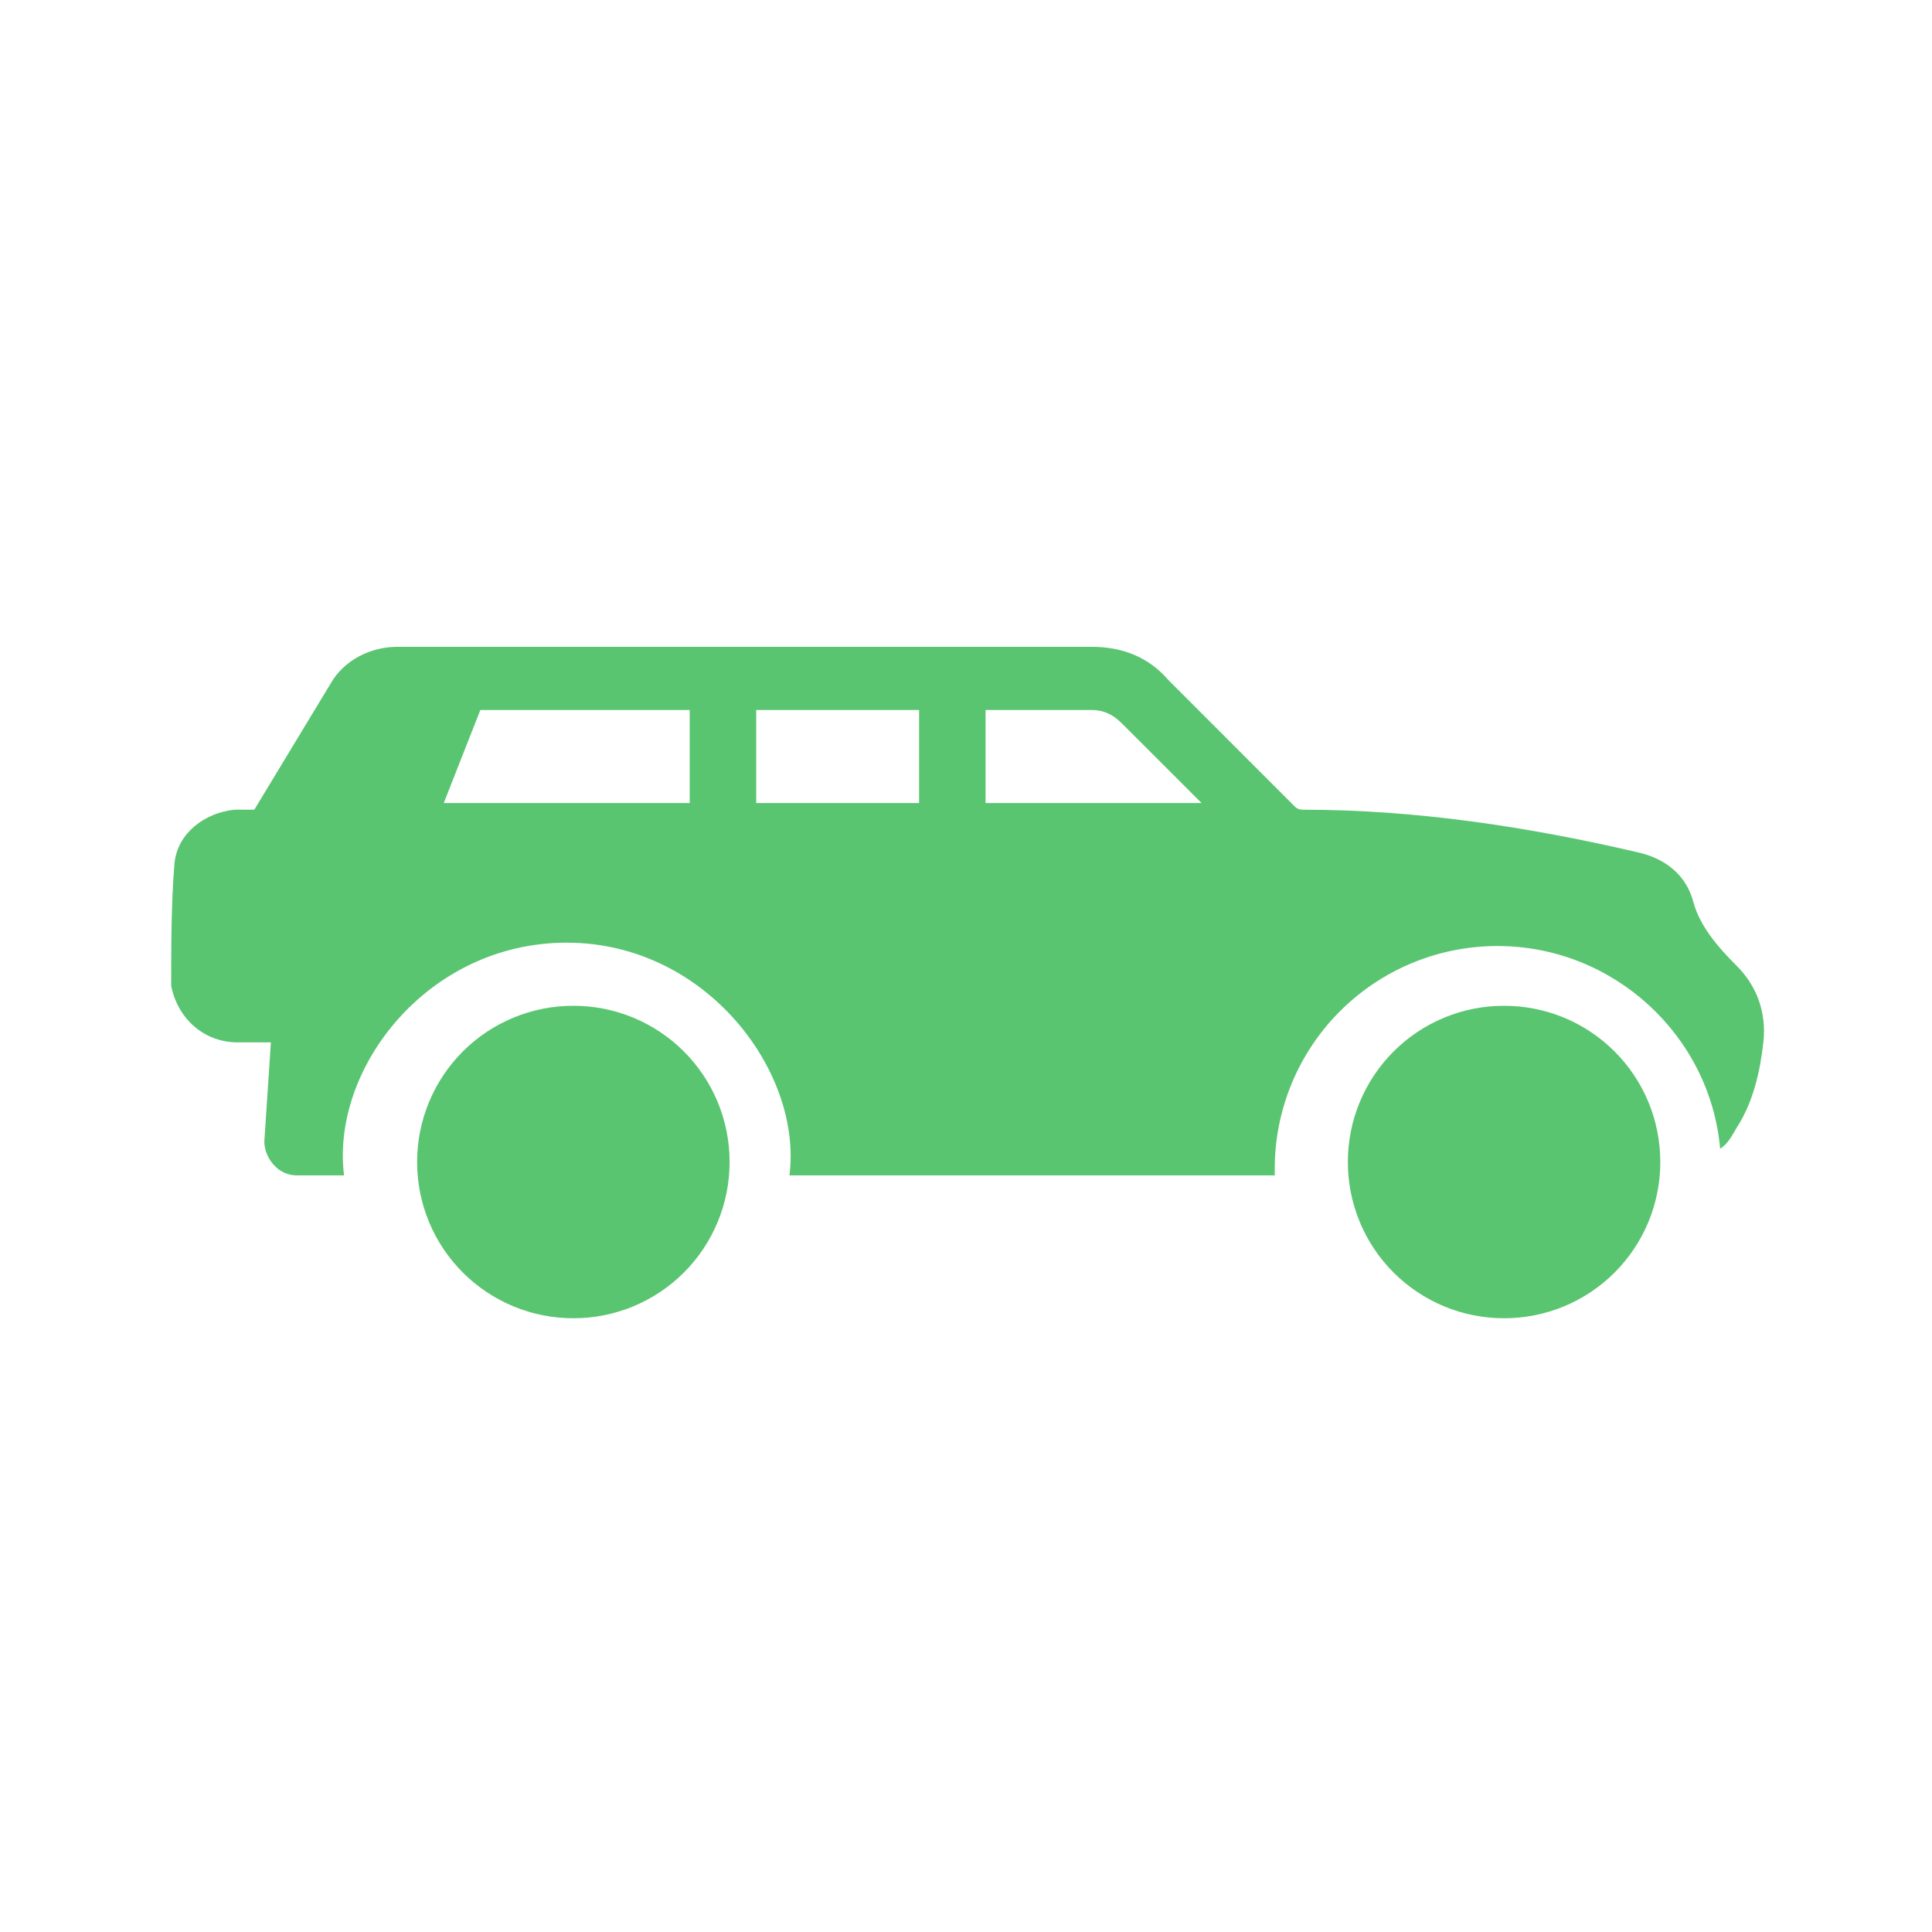 <svg width="92" height="92" viewBox="0 0 92 92" fill="none" xmlns="http://www.w3.org/2000/svg">
<path d="M8.31 41.089C8.469 39.664 9.735 38.714 11.16 38.557H12.11L15.75 32.541C16.383 31.433 17.65 30.801 18.915 30.801H51.996C53.421 30.801 54.687 31.276 55.637 32.383L61.652 38.401C61.81 38.559 61.968 38.559 62.127 38.559C67.35 38.559 72.731 39.351 78.114 40.616C79.379 40.934 80.329 41.724 80.646 42.991C80.962 44.099 81.754 45.049 82.704 45.997C83.654 46.945 84.129 48.214 83.969 49.639C83.81 51.064 83.495 52.33 82.862 53.437C82.544 53.912 82.387 54.387 81.912 54.703C81.437 49.322 76.846 45.049 71.308 45.049C69.915 45.048 68.536 45.322 67.249 45.855C65.962 46.388 64.793 47.169 63.808 48.154C62.823 49.138 62.042 50.307 61.509 51.594C60.976 52.881 60.702 54.26 60.702 55.653V55.97H37.592C38.225 51.062 33.637 44.889 26.988 44.889C20.34 44.889 15.75 50.905 16.383 55.97H14.167C13.959 55.975 13.753 55.936 13.562 55.854C13.37 55.772 13.199 55.649 13.06 55.495C12.772 55.196 12.603 54.802 12.585 54.387L12.9 49.637H11.317C9.735 49.637 8.467 48.53 8.152 46.947C8.152 45.047 8.152 42.989 8.31 41.089ZM46.773 38.241H57.219L53.419 34.443C52.946 33.968 52.471 33.81 51.996 33.81H46.931V38.241H46.773ZM36.01 38.241H43.766V33.81H36.01V38.241ZM32.844 38.241V33.81H22.873L21.131 38.241H32.844Z" fill="#59C570"/>
<path d="M71.623 62.773C72.6 62.775 73.568 62.583 74.471 62.21C75.374 61.836 76.195 61.288 76.886 60.597C77.577 59.907 78.124 59.086 78.498 58.183C78.871 57.28 79.063 56.312 79.062 55.335C79.063 54.358 78.872 53.39 78.499 52.486C78.125 51.583 77.577 50.762 76.886 50.071C76.195 49.38 75.375 48.832 74.472 48.458C73.568 48.085 72.6 47.893 71.623 47.895C70.646 47.893 69.678 48.085 68.775 48.458C67.871 48.832 67.051 49.38 66.36 50.071C65.669 50.762 65.121 51.583 64.748 52.486C64.374 53.39 64.183 54.358 64.185 55.335C64.183 56.312 64.375 57.28 64.748 58.183C65.122 59.086 65.669 59.907 66.361 60.597C67.052 61.288 67.872 61.836 68.775 62.21C69.678 62.583 70.646 62.775 71.623 62.773ZM27.304 62.773C28.281 62.775 29.249 62.583 30.152 62.21C31.055 61.836 31.875 61.288 32.566 60.597C33.257 59.907 33.805 59.086 34.178 58.183C34.552 57.28 34.743 56.312 34.742 55.335C34.744 54.358 34.552 53.39 34.179 52.486C33.806 51.583 33.258 50.762 32.567 50.071C31.876 49.38 31.055 48.832 30.152 48.458C29.249 48.085 28.281 47.893 27.304 47.895C26.326 47.893 25.358 48.084 24.455 48.458C23.551 48.831 22.73 49.379 22.039 50.07C21.348 50.762 20.8 51.583 20.427 52.486C20.053 53.389 19.862 54.357 19.863 55.335C19.862 56.312 20.054 57.28 20.427 58.184C20.801 59.087 21.349 59.907 22.04 60.598C22.731 61.289 23.552 61.837 24.455 62.21C25.358 62.584 26.326 62.775 27.304 62.773Z" fill="#59C570"/>
</svg>
